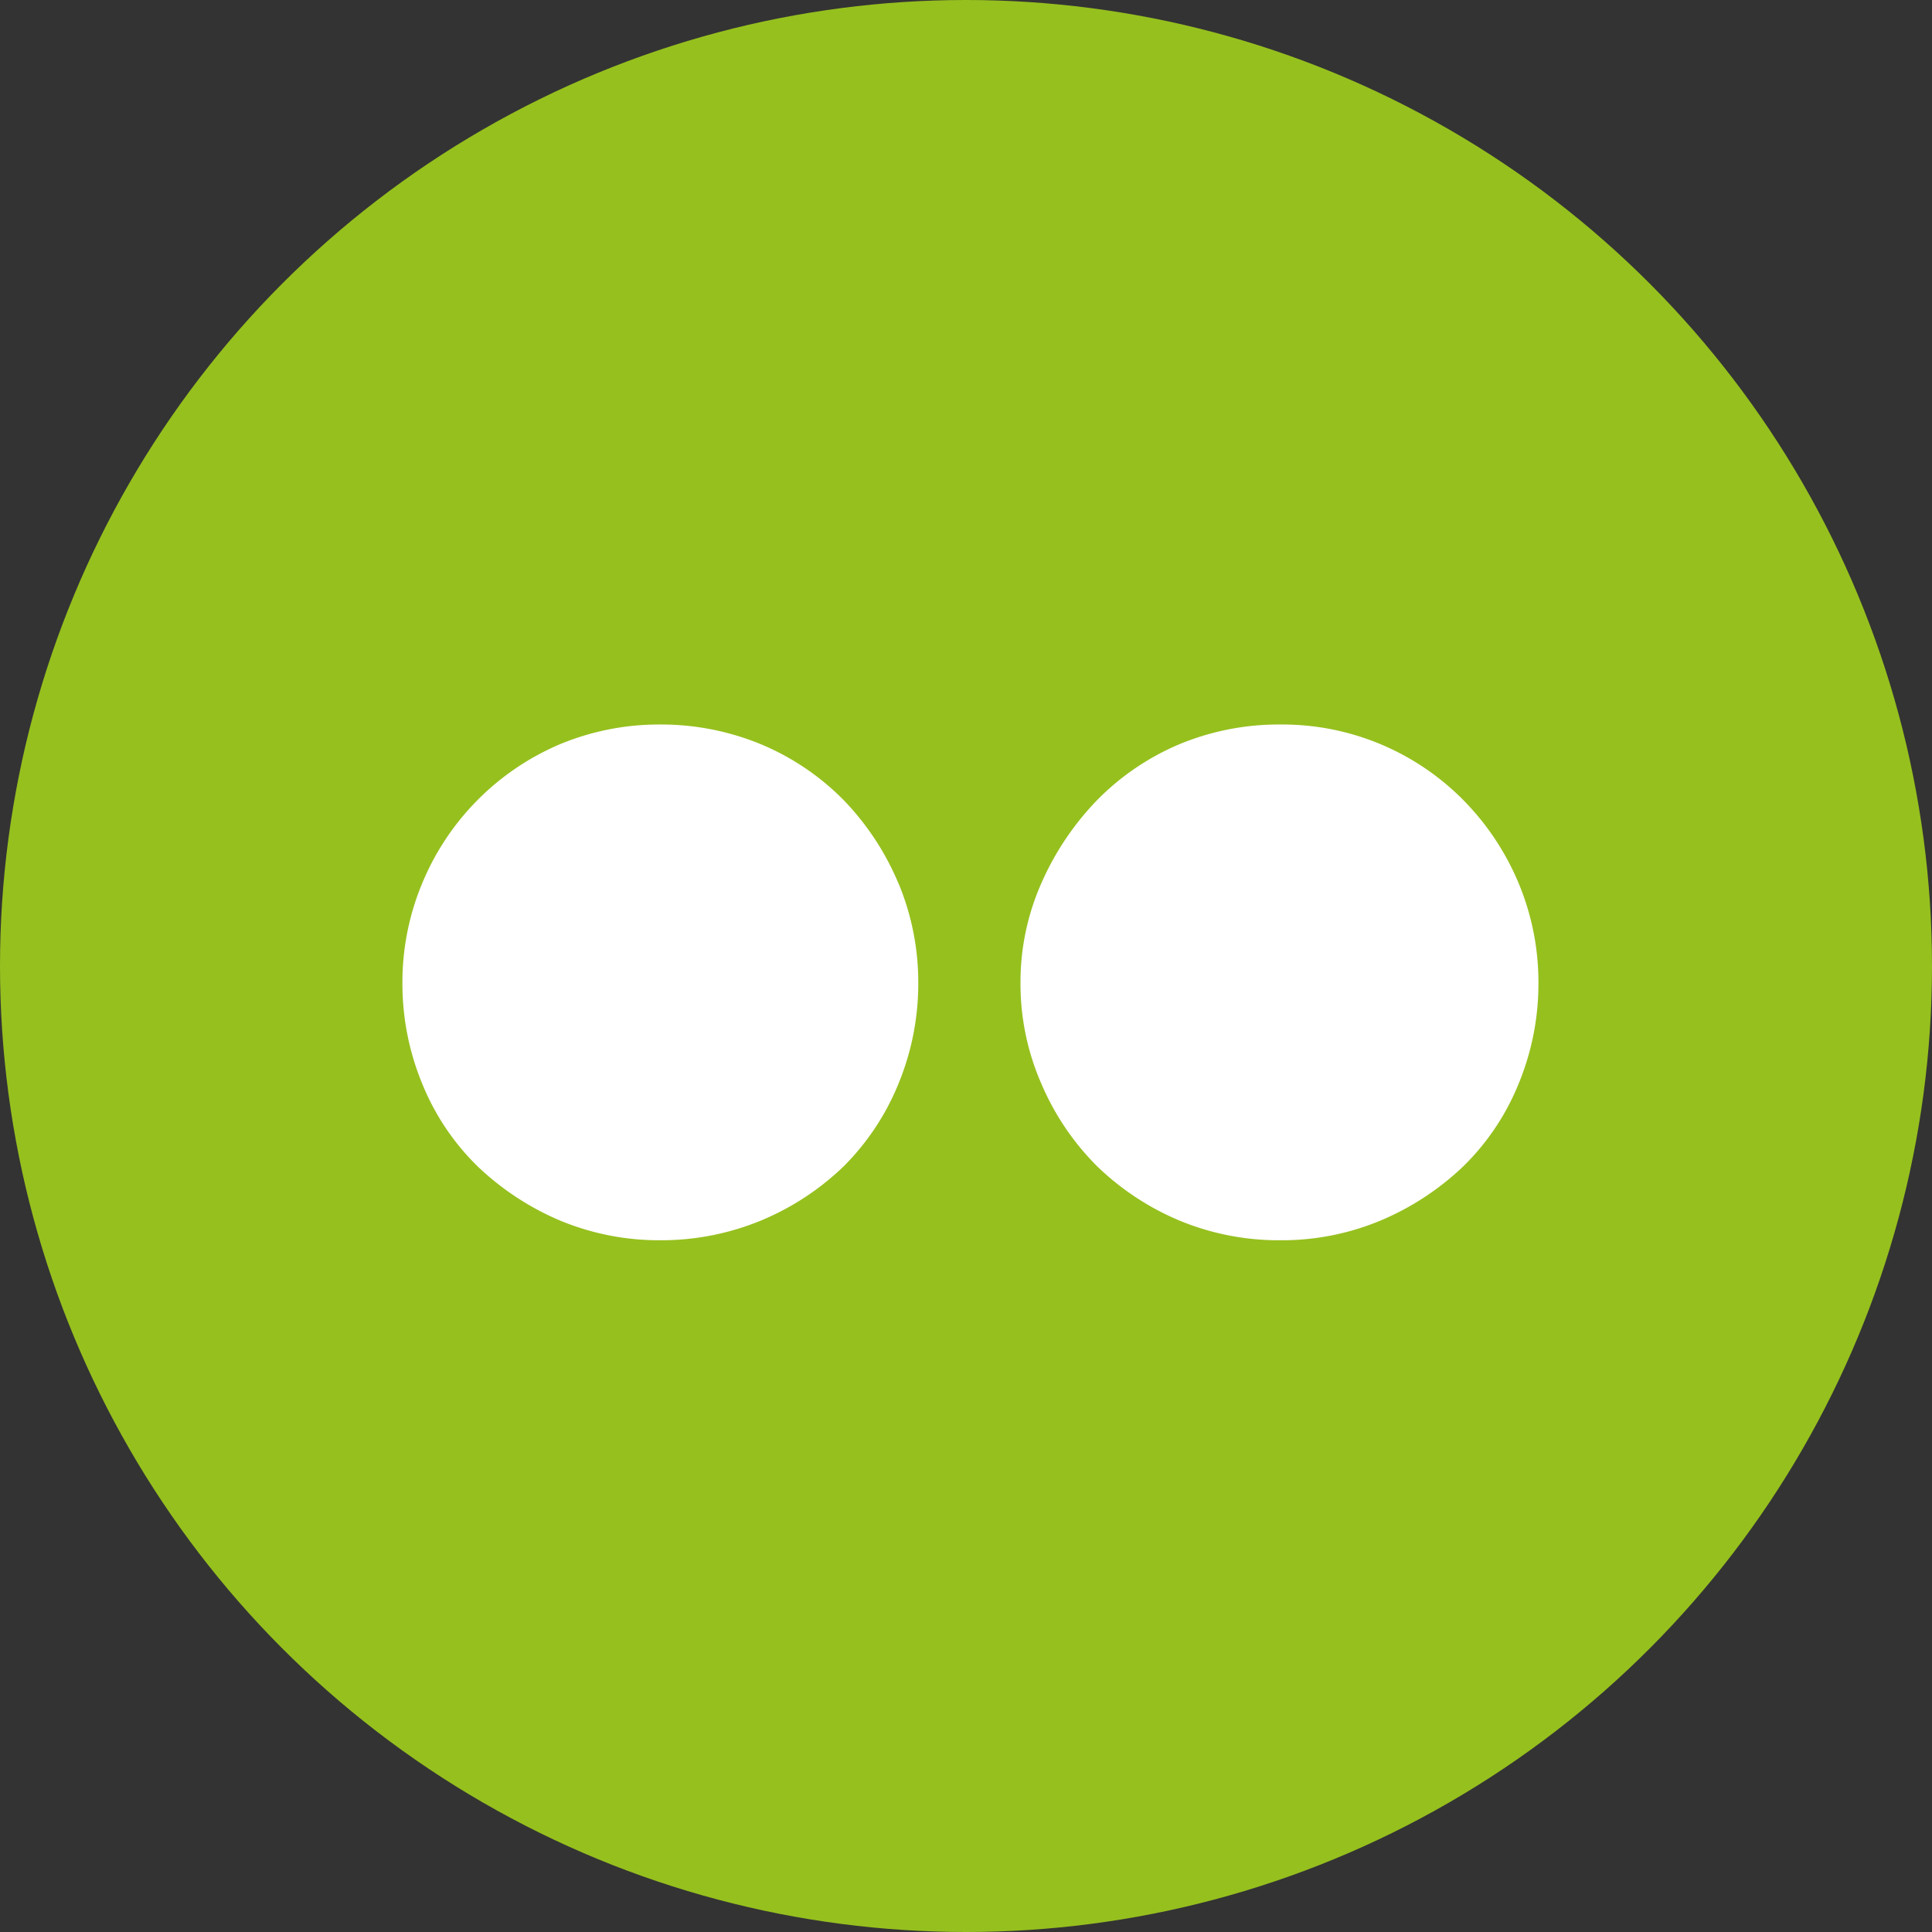 <?xml version="1.0" encoding="UTF-8"?>
<svg xmlns="http://www.w3.org/2000/svg" width="24" height="24" viewBox="0 0 24 24">
  <rect x="0" y="0" width="24" height="24" fill="#333333" stroke="none"/>
  <g id="Gruppe_22033" data-name="Gruppe 22033" transform="translate(-1185 -5942)">
    <circle id="Ellipse_5" data-name="Ellipse 5" cx="12" cy="12" r="12" transform="translate(1185 5942)" fill="#96c01e"></circle>
    <g id="Gruppe_21398" data-name="Gruppe 21398" transform="translate(1.948)">
      <path id="Pfad_282995" data-name="Pfad 282995" d="M236.683,31.364a3.194,3.194,0,0,1,.245,1.243,3.255,3.255,0,0,1-.245,1.243,3.021,3.021,0,0,1-.688,1.028,3.381,3.381,0,0,1-1.028.674,3.182,3.182,0,0,1-1.243.245,3.224,3.224,0,0,1-1.256-.245,3.311,3.311,0,0,1-1.022-.674,3.242,3.242,0,0,1-.694-1.028,3.09,3.09,0,0,1-.258-1.243,3.033,3.033,0,0,1,.258-1.243,3.512,3.512,0,0,1,.694-1.035,3.145,3.145,0,0,1,1.022-.694,3.224,3.224,0,0,1,1.256-.245,3.158,3.158,0,0,1,2.271.939,3.255,3.255,0,0,1,.688,1.035" transform="translate(965.235 5921.61)" fill="#fff"></path>
      <path id="Pfad_282996" data-name="Pfad 282996" d="M213.436,31.364a3.194,3.194,0,0,1,.245,1.243,3.255,3.255,0,0,1-.245,1.243,3.1,3.1,0,0,1-.681,1.028,3.3,3.3,0,0,1-1.028.674,3.251,3.251,0,0,1-1.25.245,3.21,3.21,0,0,1-1.246-.245,3.407,3.407,0,0,1-1.025-.674,3.021,3.021,0,0,1-.688-1.028,3.255,3.255,0,0,1-.245-1.243,3.194,3.194,0,0,1,.245-1.243,3.209,3.209,0,0,1,1.712-1.729,3.21,3.21,0,0,1,1.246-.245,3.251,3.251,0,0,1,1.25.245,3.138,3.138,0,0,1,1.028.694,3.35,3.35,0,0,1,.681,1.035" transform="translate(980.778 5921.61)" fill="#fff"></path>
    </g>
  </g>
</svg>
